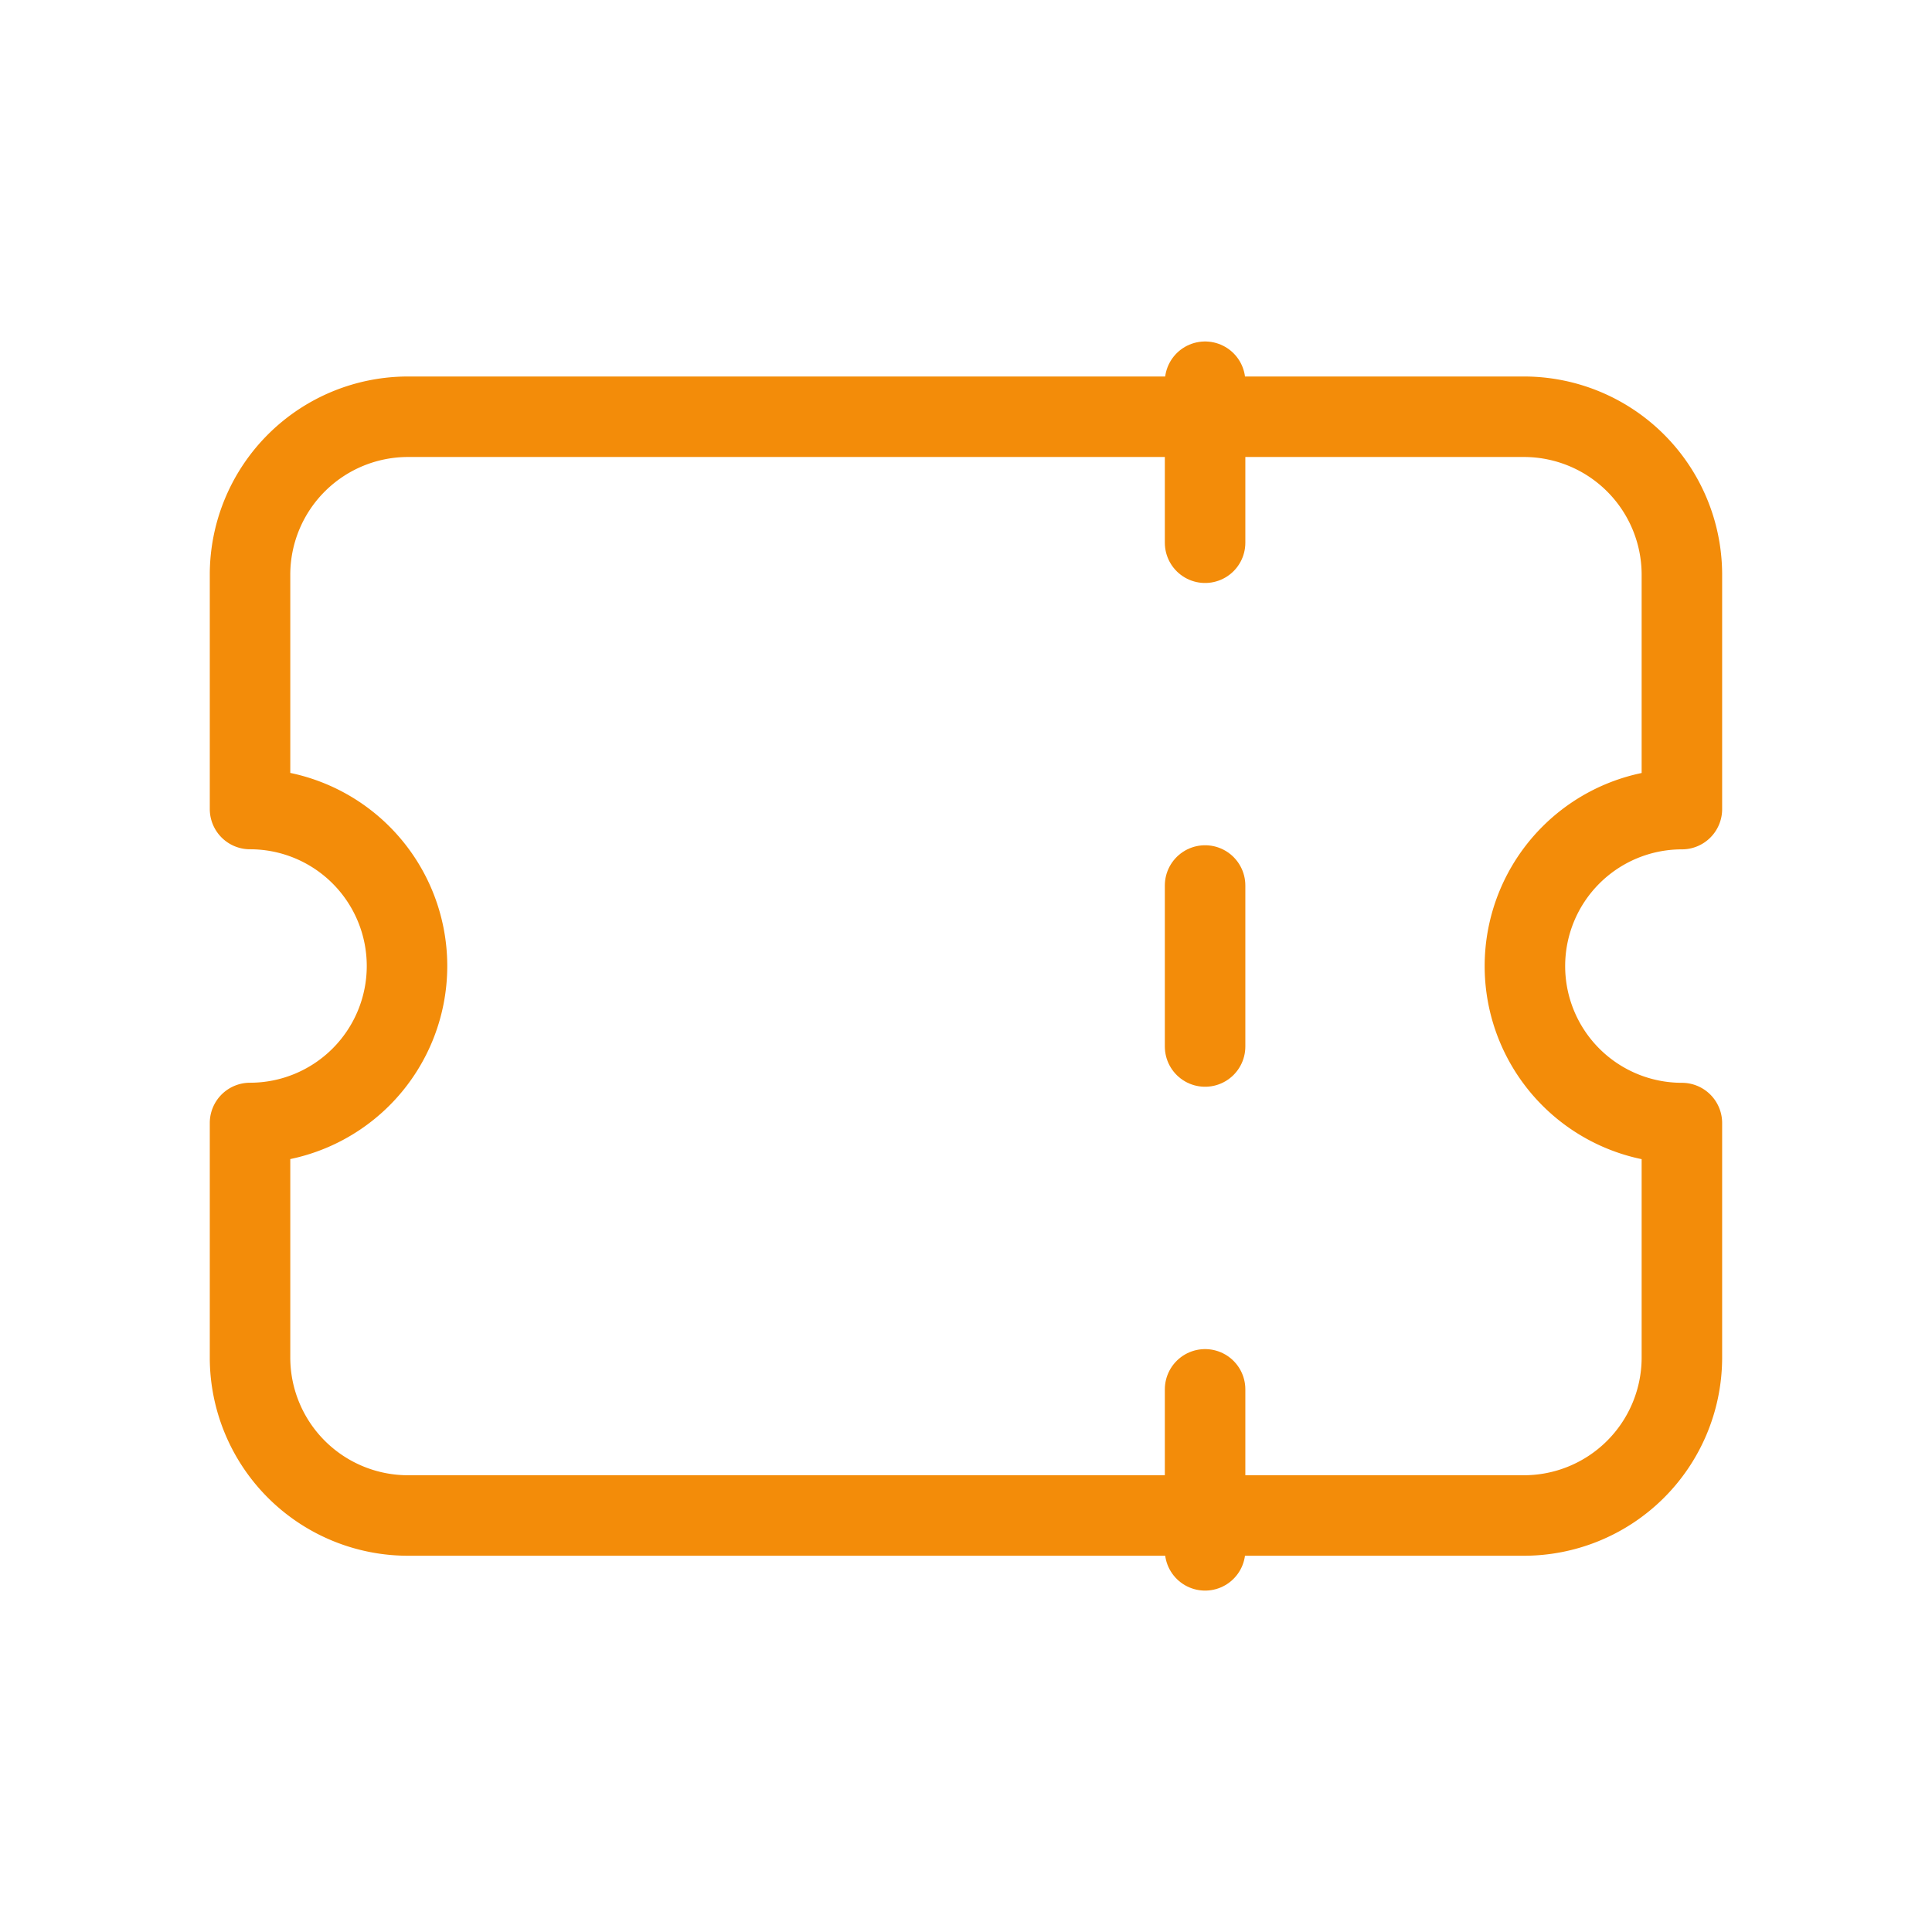 <svg xmlns="http://www.w3.org/2000/svg" width="24" height="24" viewBox="0 0 24 24">
  <g id="Icon" transform="translate(-511 -754)">
    <path id="Path_276" data-name="Path 276" d="M0,0H24V24H0Z" transform="translate(511 754)" fill="none"/>
    <line id="Line_153" data-name="Line 153" y2="2" transform="translate(525.97 758.742)" fill="none" stroke="#f38c09" stroke-linecap="round" stroke-linejoin="round" stroke-width="1"/>
    <line id="Line_154" data-name="Line 154" y2="2" transform="translate(525.97 765)" fill="none" stroke="#f38c09" stroke-linecap="round" stroke-linejoin="round" stroke-width="1"/>
    <line id="Line_155" data-name="Line 155" y2="2" transform="translate(525.97 771.259)" fill="none" stroke="#f38c09" stroke-linecap="round" stroke-linejoin="round" stroke-width="1"/>
    <path id="Tag" d="M4.976,5H18.811a1.963,1.963,0,0,1,1.976,1.949V9.874a1.95,1.95,0,1,0,0,3.9V16.7a1.963,1.963,0,0,1-1.976,1.949H4.976A1.963,1.963,0,0,1,3,16.7V13.773a1.95,1.95,0,1,0,0-3.9V6.949A1.963,1.963,0,0,1,4.976,5" transform="translate(511.106 754.177)" fill="none" stroke="#f38c09" stroke-linecap="round" stroke-linejoin="round" stroke-width="1"/>
  </g>
</svg>
